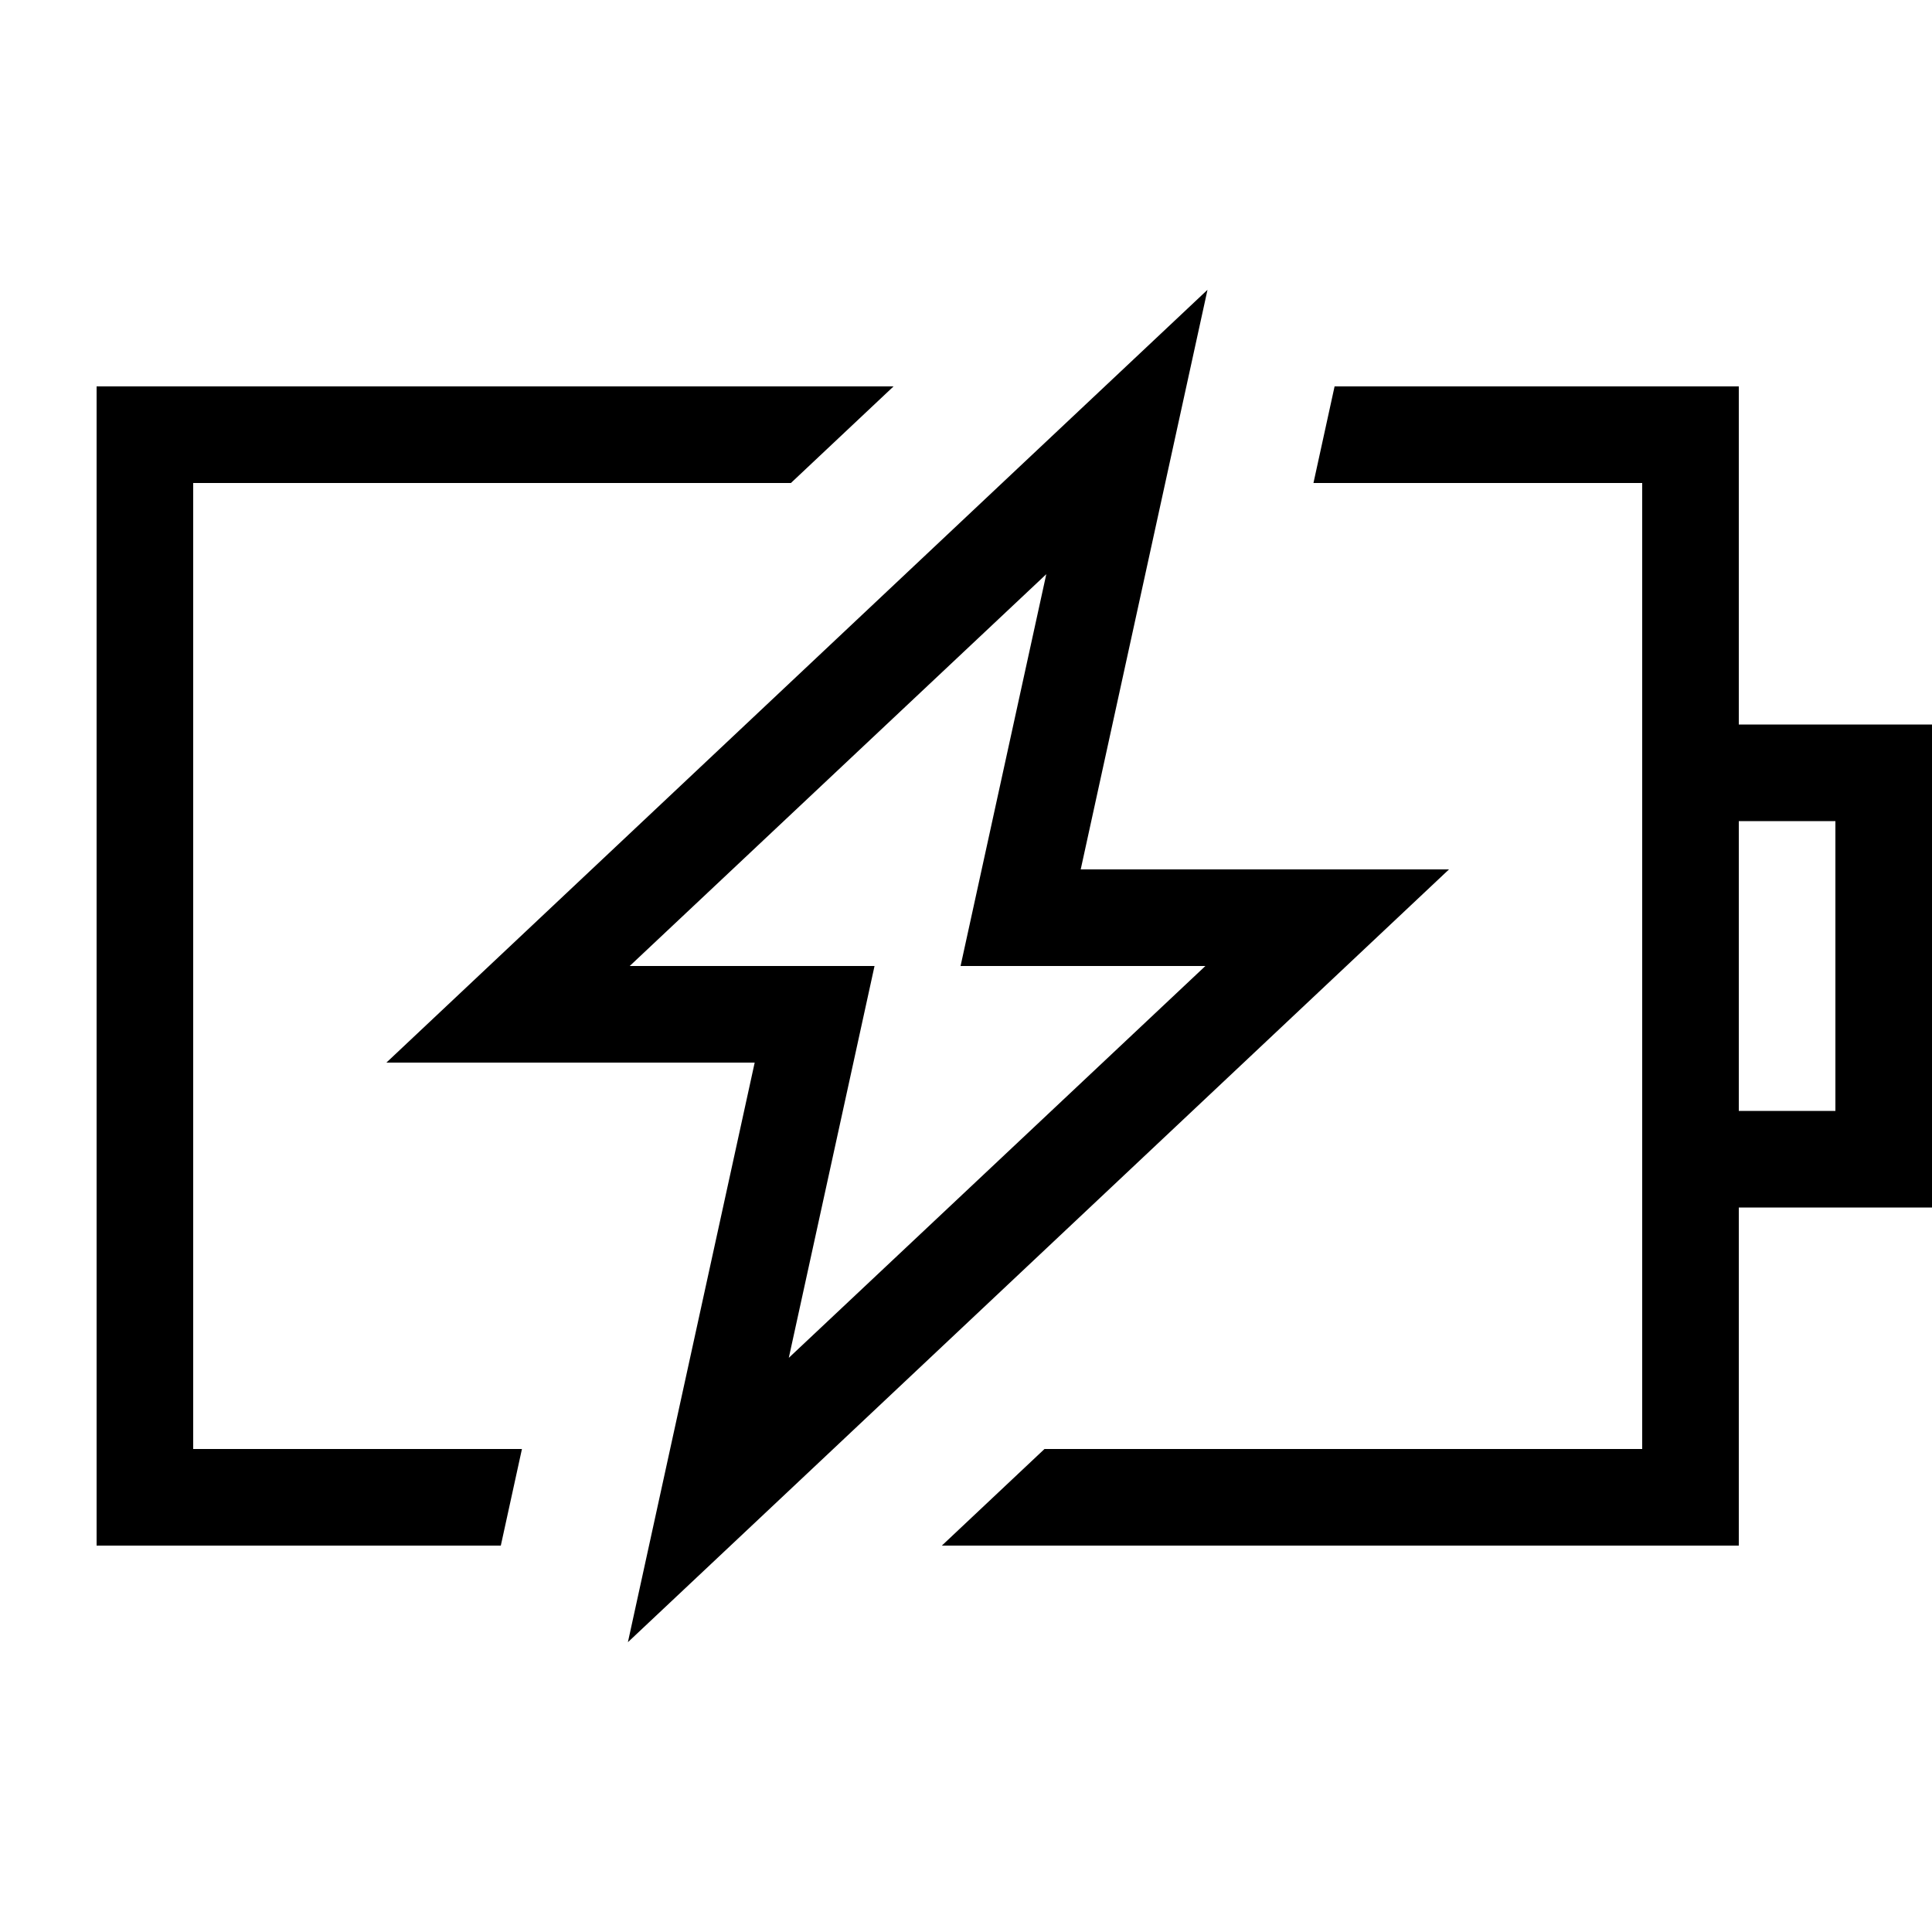 <svg xmlns="http://www.w3.org/2000/svg" viewBox="0 0 640 640"><!--! Font Awesome Pro 7.1.0 by @fontawesome - https://fontawesome.com License - https://fontawesome.com/license (Commercial License) Copyright 2025 Fonticons, Inc. --><path fill="currentColor" d="M387.9 151.3C370 233.2 360 278.8 358 288L480 288L446 320C288.9 467.9 209.6 542.5 208 544C214.3 515.3 225.9 462 243 384L250 352L128 352L162 320C319.1 172.1 398.4 97.5 400 96L387.9 151.3zM358 320L318.2 320C322 302.8 331.4 259.5 346.6 190.2L208.6 320L289.7 320C285.9 337.2 276.5 380.5 261.3 449.8L399.3 320L358 320zM64 128L296 128L262 160L64 160L64 480L172.9 480L165.9 512L32 512L32 128L64 128zM544 480L544 160L435.1 160L442.1 128L576 128L576 240L640 240L640 400L576 400L576 512L312 512L346 480L544 480zM608 272L576 272L576 368L608 368L608 272z"/></svg>